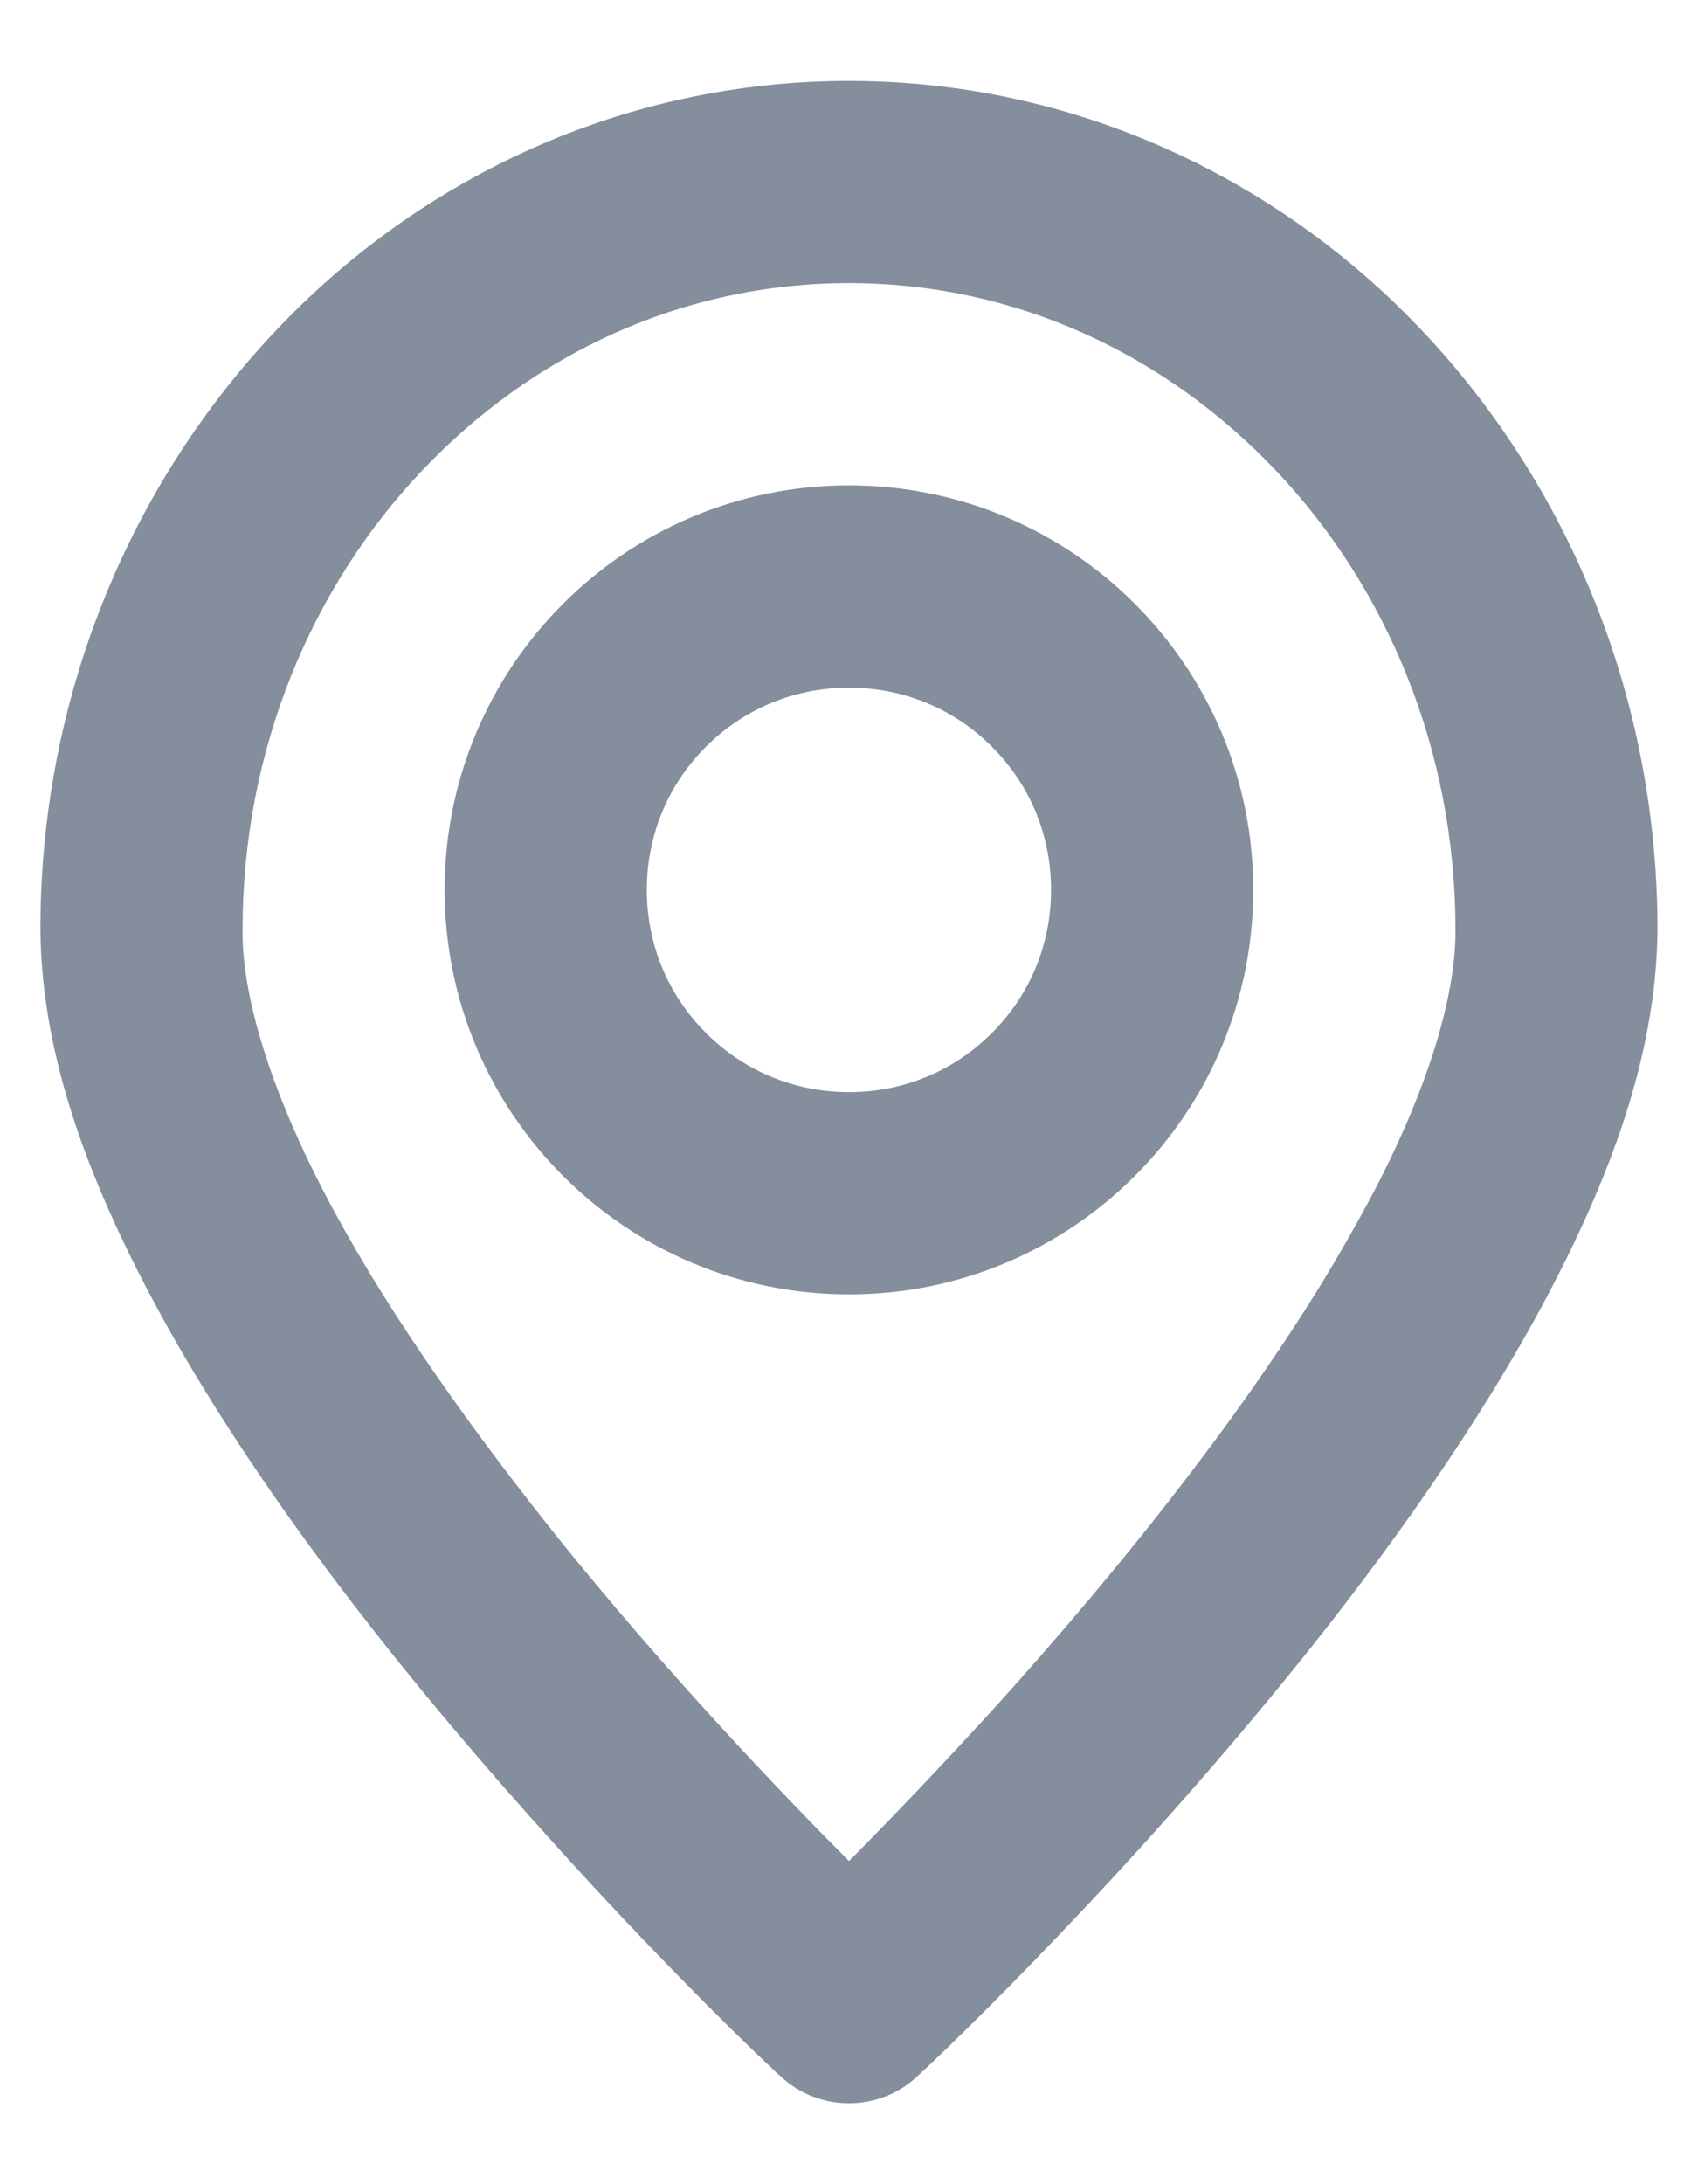 <svg width="14" height="18" viewBox="0 0 14 18" fill="none" xmlns="http://www.w3.org/2000/svg">
<path fill-rule="evenodd" clip-rule="evenodd" d="M7 4C8.841 4 10.333 5.492 10.333 7.333C10.333 9.175 8.841 10.667 7 10.667C5.158 10.667 3.666 9.175 3.666 7.333C3.666 5.492 5.158 4 7 4ZM8.179 8.512C8.483 8.208 8.666 7.796 8.666 7.333C8.666 6.871 8.483 6.458 8.179 6.154C7.875 5.85 7.462 5.667 7 5.667C6.537 5.667 6.125 5.85 5.82 6.154C5.516 6.458 5.333 6.871 5.333 7.333C5.333 7.796 5.516 8.208 5.82 8.512C6.125 8.817 6.537 9 7 9C7.462 9 7.875 8.817 8.179 8.512Z" fill="#848E9C"/>
<path fill-rule="evenodd" clip-rule="evenodd" d="M11.729 2.729C12.929 4 13.666 5.746 13.666 7.658C13.658 8.75 13.229 9.825 12.65 10.879C12.066 11.933 11.312 12.967 10.562 13.883C9.062 15.717 7.583 17.096 7.566 17.108C7.25 17.408 6.75 17.408 6.433 17.108C6.42 17.1 5.583 16.321 4.537 15.158C3.487 13.996 2.225 12.458 1.35 10.879C0.77 9.825 0.341 8.75 0.333 7.658C0.333 5.746 1.07 4 2.27 2.729C3.466 1.462 5.145 0.667 7 0.667C8.85 0.667 10.533 1.462 11.729 2.729ZM11.191 10.071C11.708 9.154 12.008 8.271 12 7.658C12 6.175 11.429 4.837 10.521 3.879C9.608 2.917 8.37 2.333 7 2.333C5.629 2.333 4.391 2.917 3.479 3.879C2.571 4.837 2 6.175 2 7.658C1.991 8.254 2.275 9.1 2.758 9.987C3.241 10.879 3.912 11.812 4.595 12.667C5.497 13.788 6.426 14.761 7 15.337C7.32 15.015 7.75 14.568 8.229 14.042C9.229 12.933 10.429 11.458 11.191 10.071Z" fill="#848E9C"/>
</svg>
